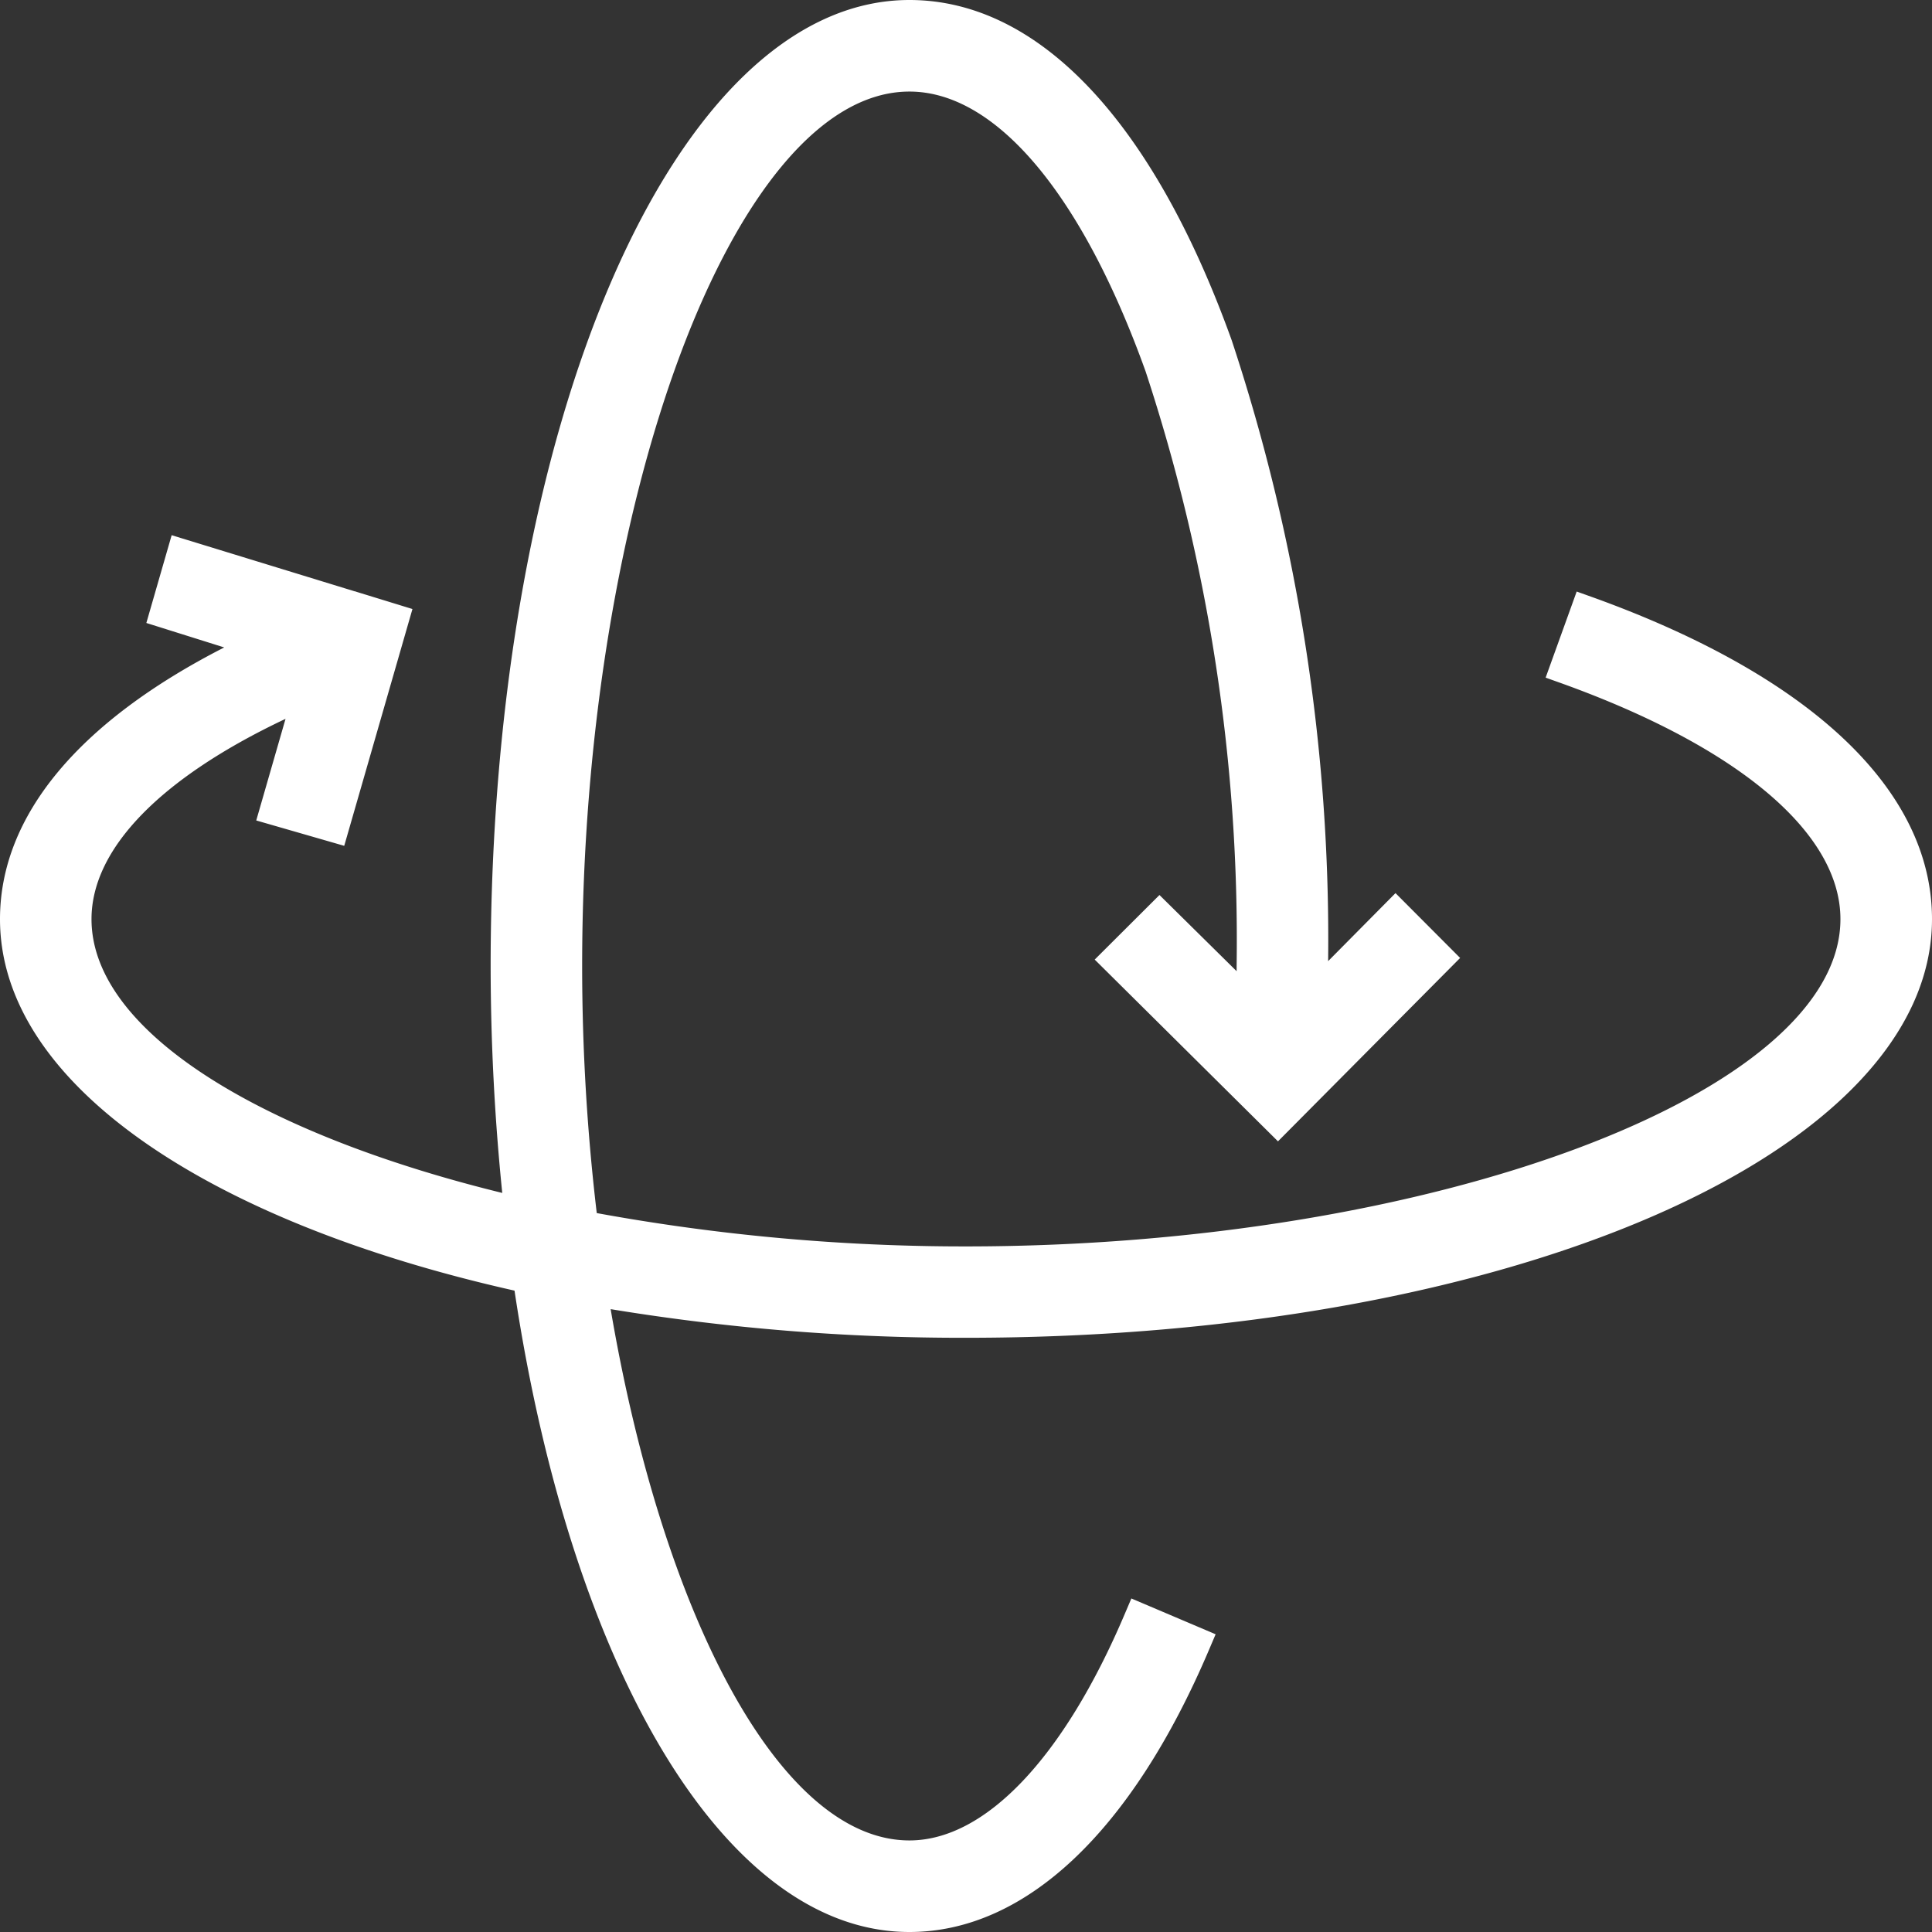 <?xml version="1.0"?>
<svg xmlns="http://www.w3.org/2000/svg" viewBox="0 0 29.623 29.623"><rect x="0" y="0" width="29.623" height="29.623" fill="#333333" stroke="none"/><defs><style>.cls-1{fill:#fff;}</style></defs><g id="Livello_2" data-name="Livello 2"><g id="Livello_1-2" data-name="Livello 1"><path class="cls-1" d="M29.623,14.093c0-1.977-1.852-3.73-5.213-4.939l-.235-.084-.476,1.32.235.084c2.724.979,4.285,2.298,4.285,3.619,0,2.673-6.266,5.018-13.408,5.018a31.309,31.309,0,0,1-5.661-.511,32.24,32.24,0,0,1-.224-3.788c0-7.143,2.345-13.408,5.018-13.408,1.321,0,2.642,1.563,3.621,4.29a27.87,27.87,0,0,1,1.396,9.118l-0.0.079-1.183-1.168-.993.99,2.81,2.787,2.793-2.812-.991-.994-1.033,1.043a29.236,29.236,0,0,0-1.478-9.518C17.677,1.854,15.922,0,13.944,0c-3.601,0-6.421,6.506-6.421,14.812a34.649,34.649,0,0,0,.178,3.479c-3.723-.913-6.298-2.486-6.298-4.198,0-1.089,1.076-2.174,2.975-3.071l-.449,1.558,1.349.389,1.046-3.631-.869-.267-.002-.005L5.446,9.069l-2.814-.863-.388,1.346,1.194.375C1.218,11.061,0,12.502,0,14.093c0,2.509,3.164,4.635,7.889,5.696.869,5.782,3.216,9.834,6.055,9.834,1.777,0,3.41-1.54,4.597-4.335l.098-.23-1.292-.549-.098.23c-.938,2.212-2.143,3.48-3.305,3.48-1.983,0-3.782-3.451-4.581-8.146a33.203,33.203,0,0,0,5.448.439C23.117,20.513,29.623,17.693,29.623,14.093Z"/></g></g></svg>
